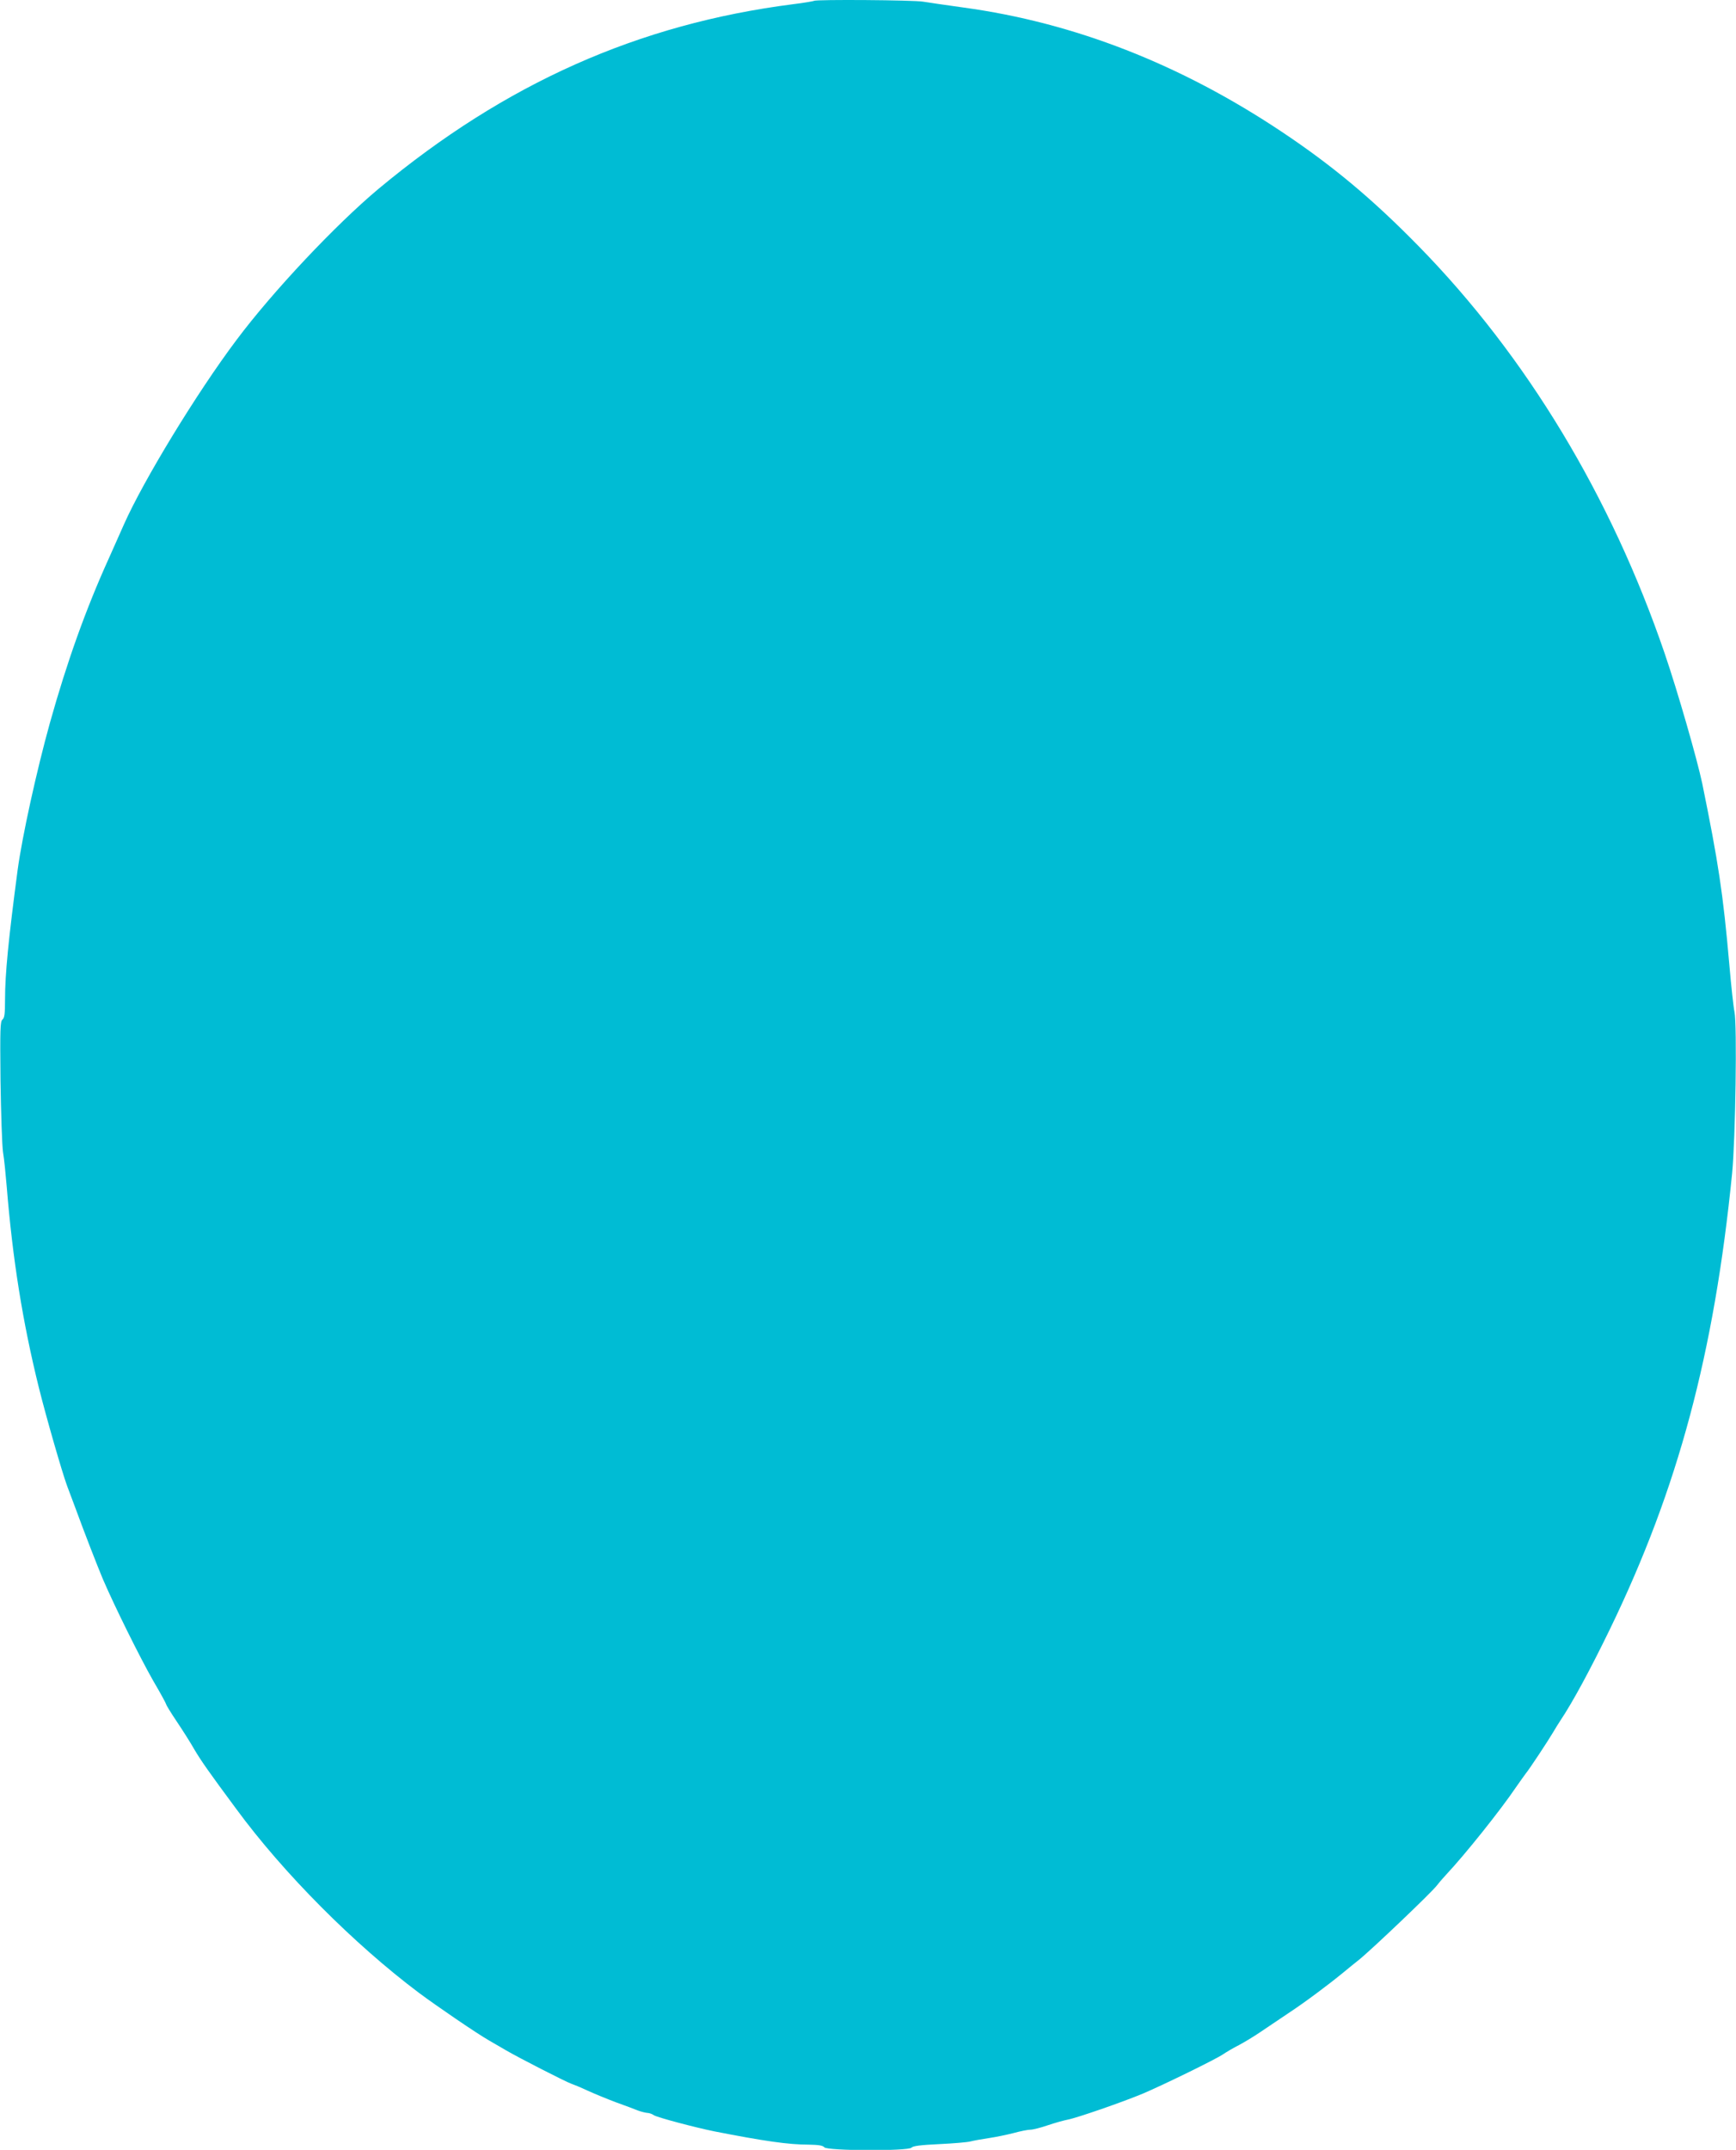 <?xml version="1.0" standalone="no"?>
<!DOCTYPE svg PUBLIC "-//W3C//DTD SVG 20010904//EN"
 "http://www.w3.org/TR/2001/REC-SVG-20010904/DTD/svg10.dtd">
<svg version="1.0" xmlns="http://www.w3.org/2000/svg"
 width="1034pt" height="1280pt" viewBox="0 0 1034 1280"
 preserveAspectRatio="xMidYMid meet">
<g transform="translate(0,1280) scale(0.1,-0.1)"
fill="#00bcd4" stroke="none">
<path d="M4849 12795 c-3 -2 -59 -12 -125 -20 -922 -118 -1714 -471 -2469
-1099 -256 -214 -631 -612 -847 -901 -236 -314 -554 -836 -671 -1100 -19 -44
-60 -134 -89 -200 -136 -300 -248 -612 -351 -980 -78 -280 -165 -675 -192
-875 -55 -415 -75 -621 -75 -770 0 -85 -3 -110 -15 -120 -14 -11 -15 -57 -12
-364 3 -193 9 -385 15 -426 7 -41 16 -133 22 -205 35 -430 94 -803 191 -1195
44 -177 138 -503 168 -585 10 -27 30 -81 45 -120 66 -180 132 -348 168 -435
69 -161 221 -468 301 -608 43 -73 77 -136 77 -140 0 -4 28 -50 63 -102 35 -52
82 -126 104 -165 40 -68 87 -135 250 -355 282 -384 702 -805 1088 -1095 109
-81 343 -241 420 -285 22 -13 67 -39 100 -58 77 -45 357 -188 387 -198 12 -4
56 -22 97 -41 41 -19 117 -50 170 -70 53 -19 112 -41 131 -49 19 -7 44 -13 55
-14 11 0 29 -6 40 -14 20 -13 246 -73 360 -96 296 -58 442 -79 561 -79 60 -1
85 -5 94 -16 17 -21 501 -23 519 -2 8 10 55 16 163 21 84 4 169 11 188 16 19
5 69 14 110 20 41 6 108 20 147 30 40 11 85 20 100 20 16 0 62 12 103 26 41
14 95 29 120 34 54 10 331 106 450 156 126 54 429 202 475 233 22 15 65 40 95
55 30 16 87 50 125 76 39 26 113 76 165 111 99 65 236 167 330 244 30 25 71
58 90 73 67 52 442 409 469 447 8 11 33 40 56 65 110 117 323 383 416 521 25
36 51 72 57 80 19 22 134 196 162 244 14 24 34 56 44 71 73 109 178 303 295
544 406 837 621 1642 728 2715 20 207 30 883 14 960 -6 28 -20 156 -31 285
-37 422 -65 604 -161 1075 -30 143 -146 547 -224 775 -319 933 -822 1767
-1463 2422 -275 281 -514 481 -817 683 -604 403 -1237 650 -1895 740 -102 14
-210 30 -241 35 -55 10 -641 14 -650 5z"/>
</g>
</svg>
